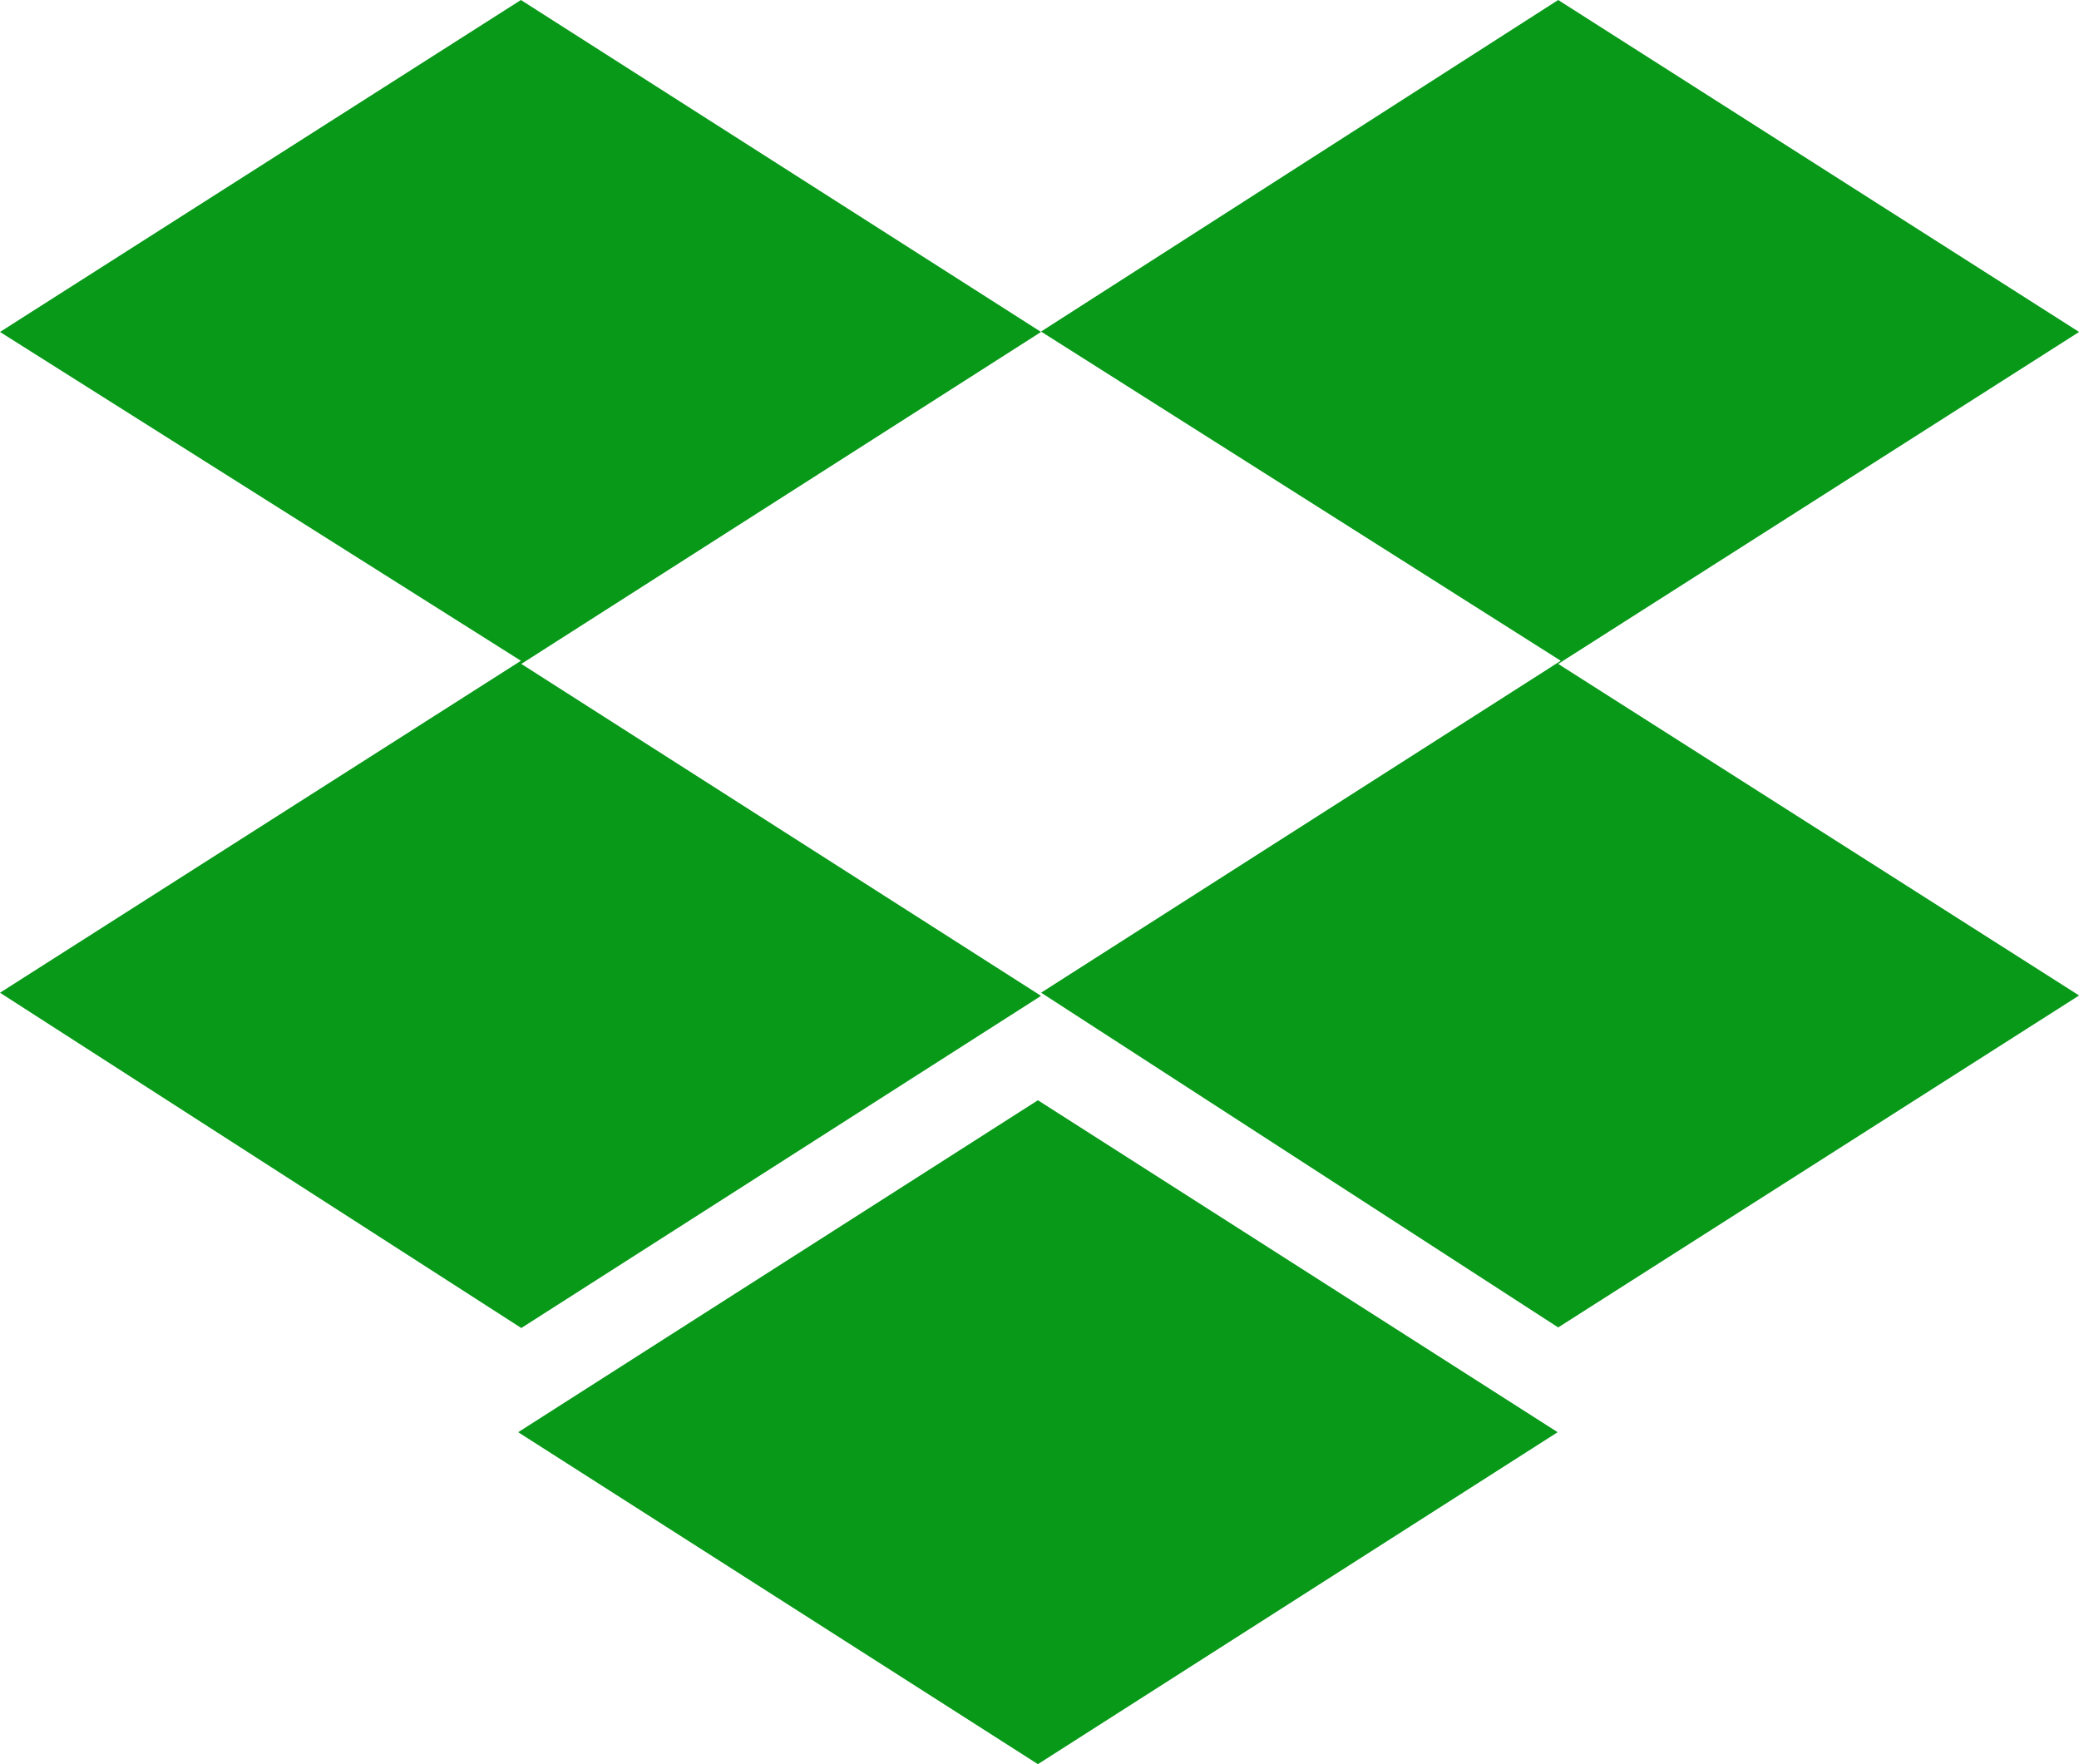 <?xml version="1.0" encoding="UTF-8"?> <svg xmlns="http://www.w3.org/2000/svg" width="42.429" height="36" viewBox="0 0 42.429 36"><path id="open_architecture" d="M21.246,38.774,10.639,45.548l10.607,6.774L10.639,59.1,0,52.258l10.631-6.774L0,38.774,10.631,32l10.615,6.774ZM10.575,61.226l10.607-6.774,10.607,6.774L21.182,68Zm10.671-8.968,10.607-6.774L21.246,38.766,31.8,32l10.631,6.774L31.8,45.548l10.631,6.766L31.8,59.088l-10.551-6.83Z" transform="translate(0 -32)" fill="#089919"></path></svg> 